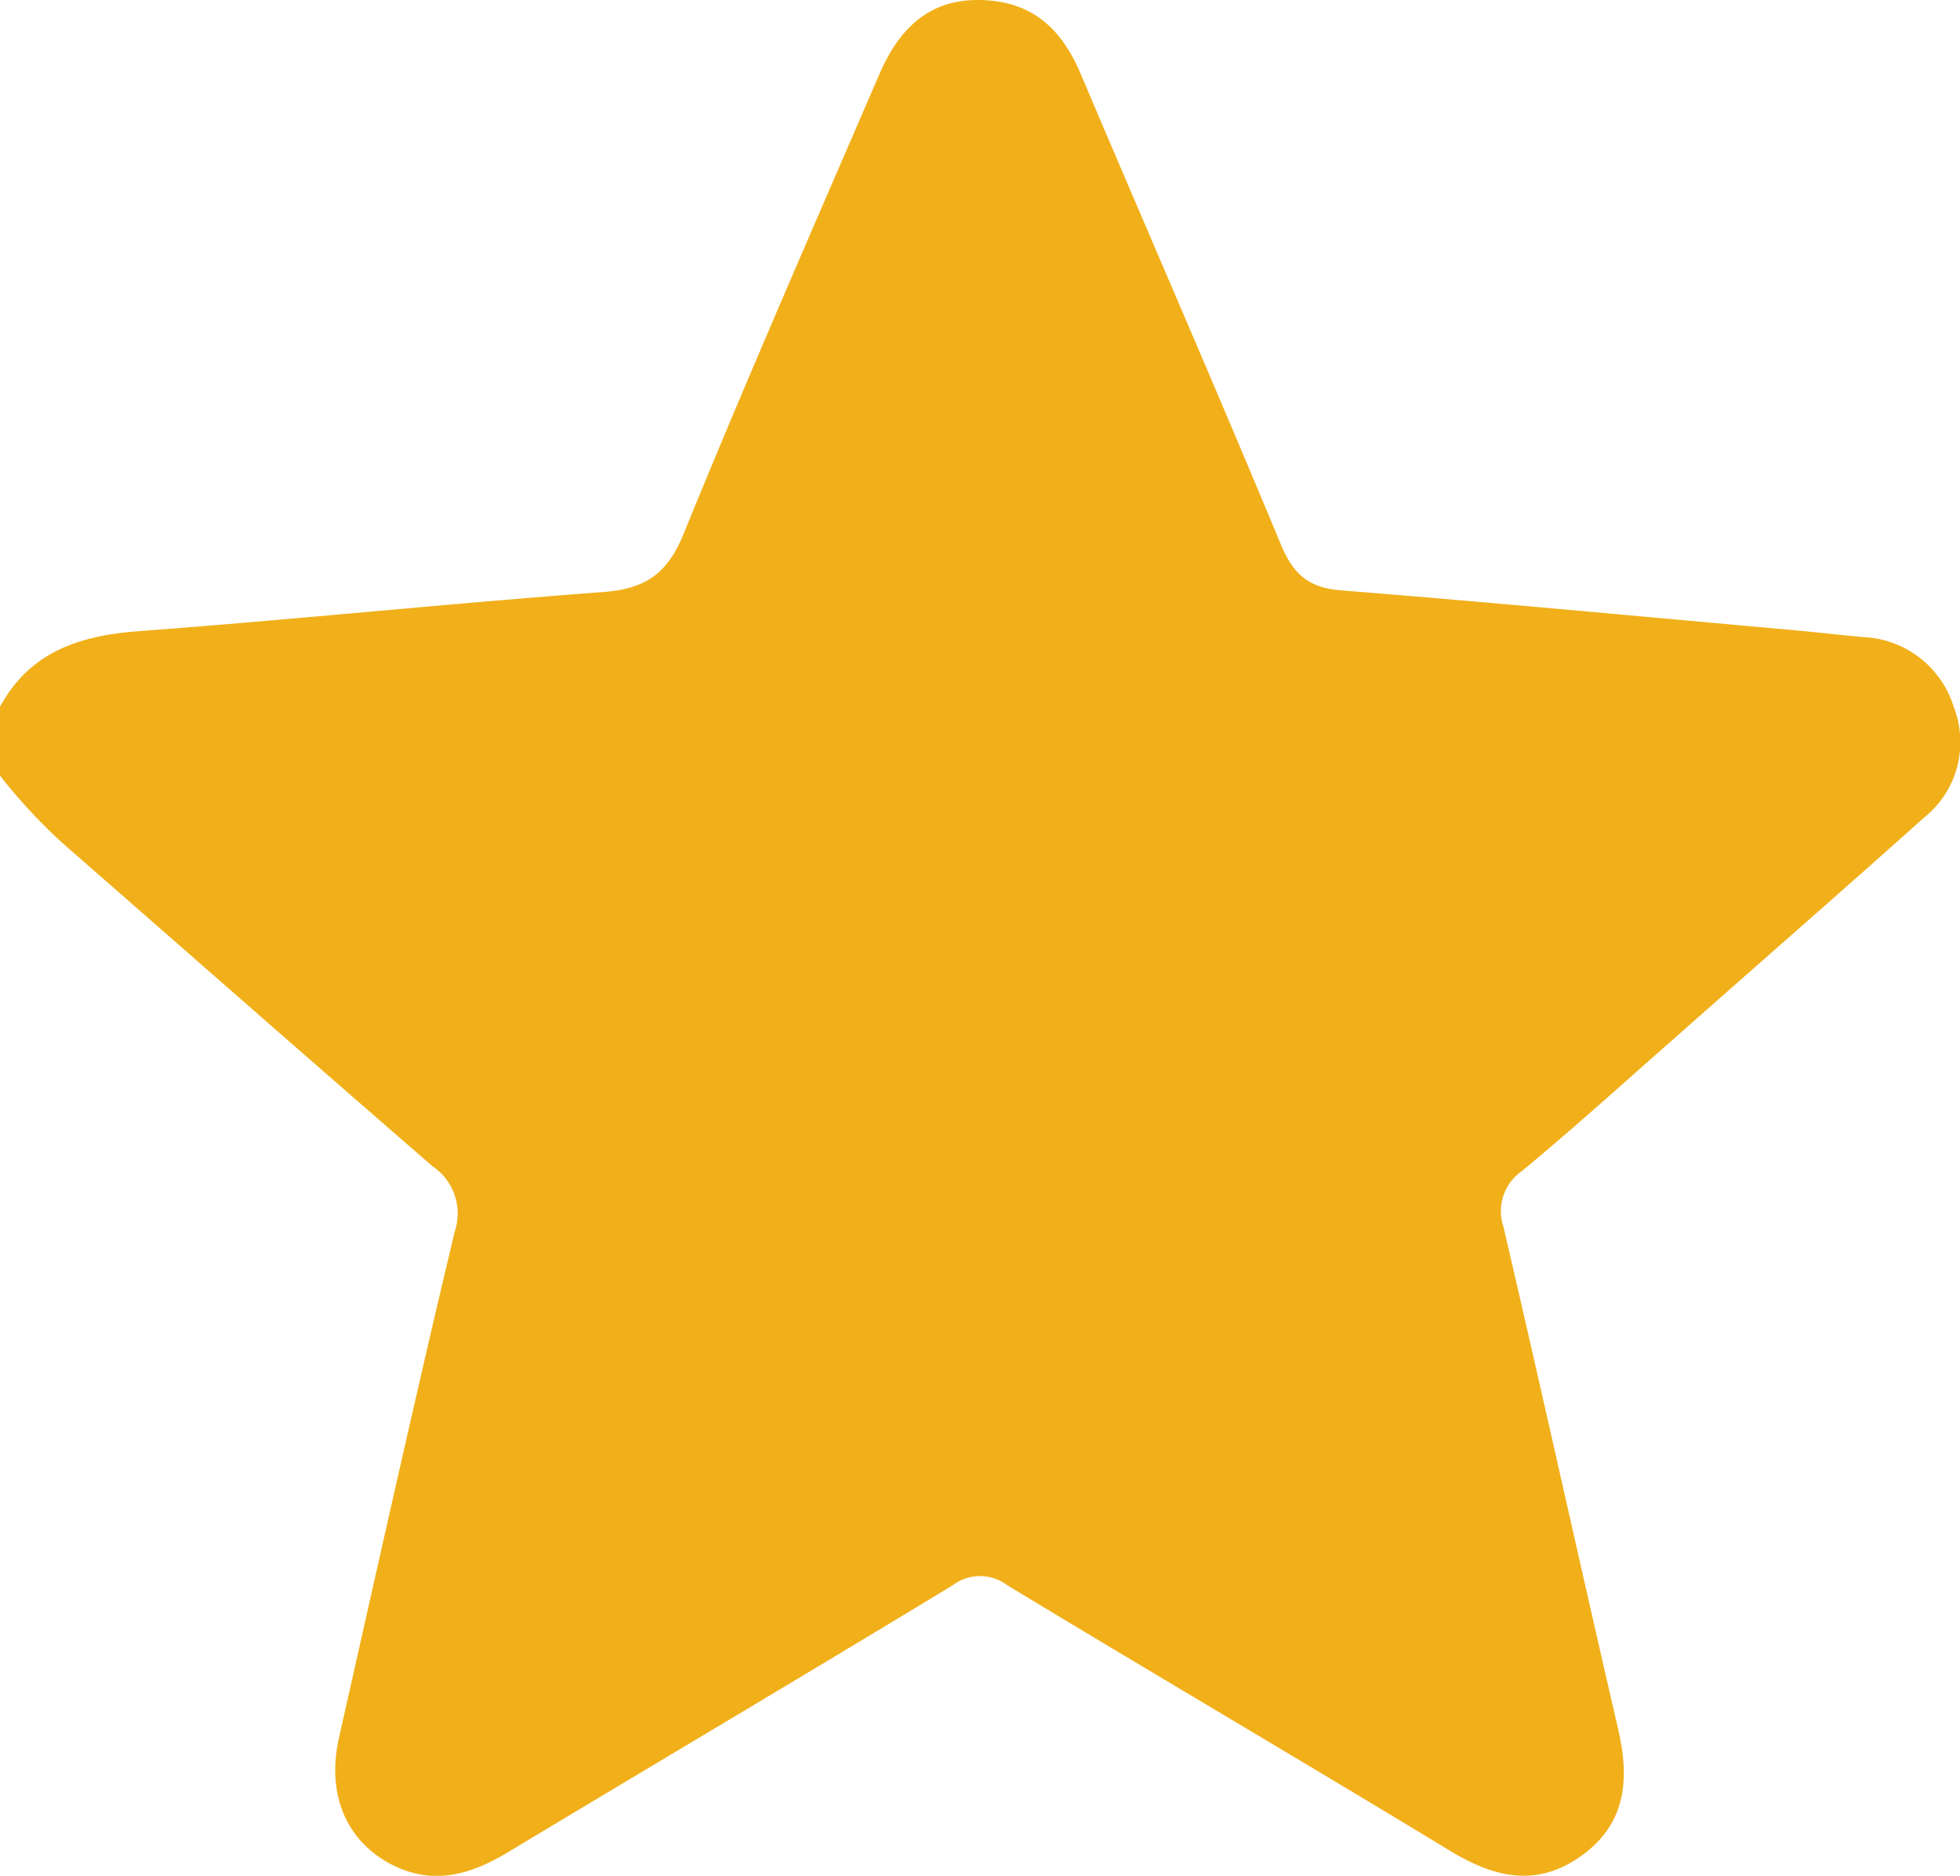 <?xml version="1.0" encoding="UTF-8"?> <svg xmlns="http://www.w3.org/2000/svg" viewBox="0 0 142.16 136.06"> <defs> <style>.cls-1{fill:#f1b01a;}</style> </defs> <g id="Layer_2" data-name="Layer 2"> <g id="Layer_1-2" data-name="Layer 1"> <path class="cls-1" d="M0,51.26c2.18-4,5.79-5.16,10.09-5.48,11.24-.84,22.46-2,33.7-2.84,3-.23,4.61-1.31,5.79-4.21C54.14,27.54,59,16.46,63.79,5.36c1.73-4,4.34-5.68,8.11-5.31,3.33.33,5.23,2.35,6.48,5.3,4.83,11.39,9.78,22.72,14.52,34.14.9,2.15,2,3.14,4.35,3.33,11,.88,21.91,1.91,32.86,2.89,1.66.15,3.31.34,5,.5a7.19,7.19,0,0,1,6.6,5.08,7,7,0,0,1-2.14,8c-6,5.37-12.06,10.65-18.1,16-3.68,3.23-7.31,6.53-11.08,9.65A3.54,3.54,0,0,0,109.05,89c2.83,12.13,5.51,24.3,8.32,36.44.84,3.62.57,6.85-2.67,9.17s-6.32,1.59-9.54-.37C94.51,127.77,83.75,121.46,73.08,115a3.29,3.29,0,0,0-4,0c-10.74,6.52-21.55,12.92-32.32,19.4-2.79,1.67-5.58,2.4-8.62.7s-4.47-5-3.55-9.07c2.76-12.24,5.48-24.49,8.39-36.7a4.11,4.11,0,0,0-1.59-4.72c-9-7.8-18-15.72-26.95-23.54A40.54,40.54,0,0,1,0,56.26Z"></path> </g> </g> </svg> 